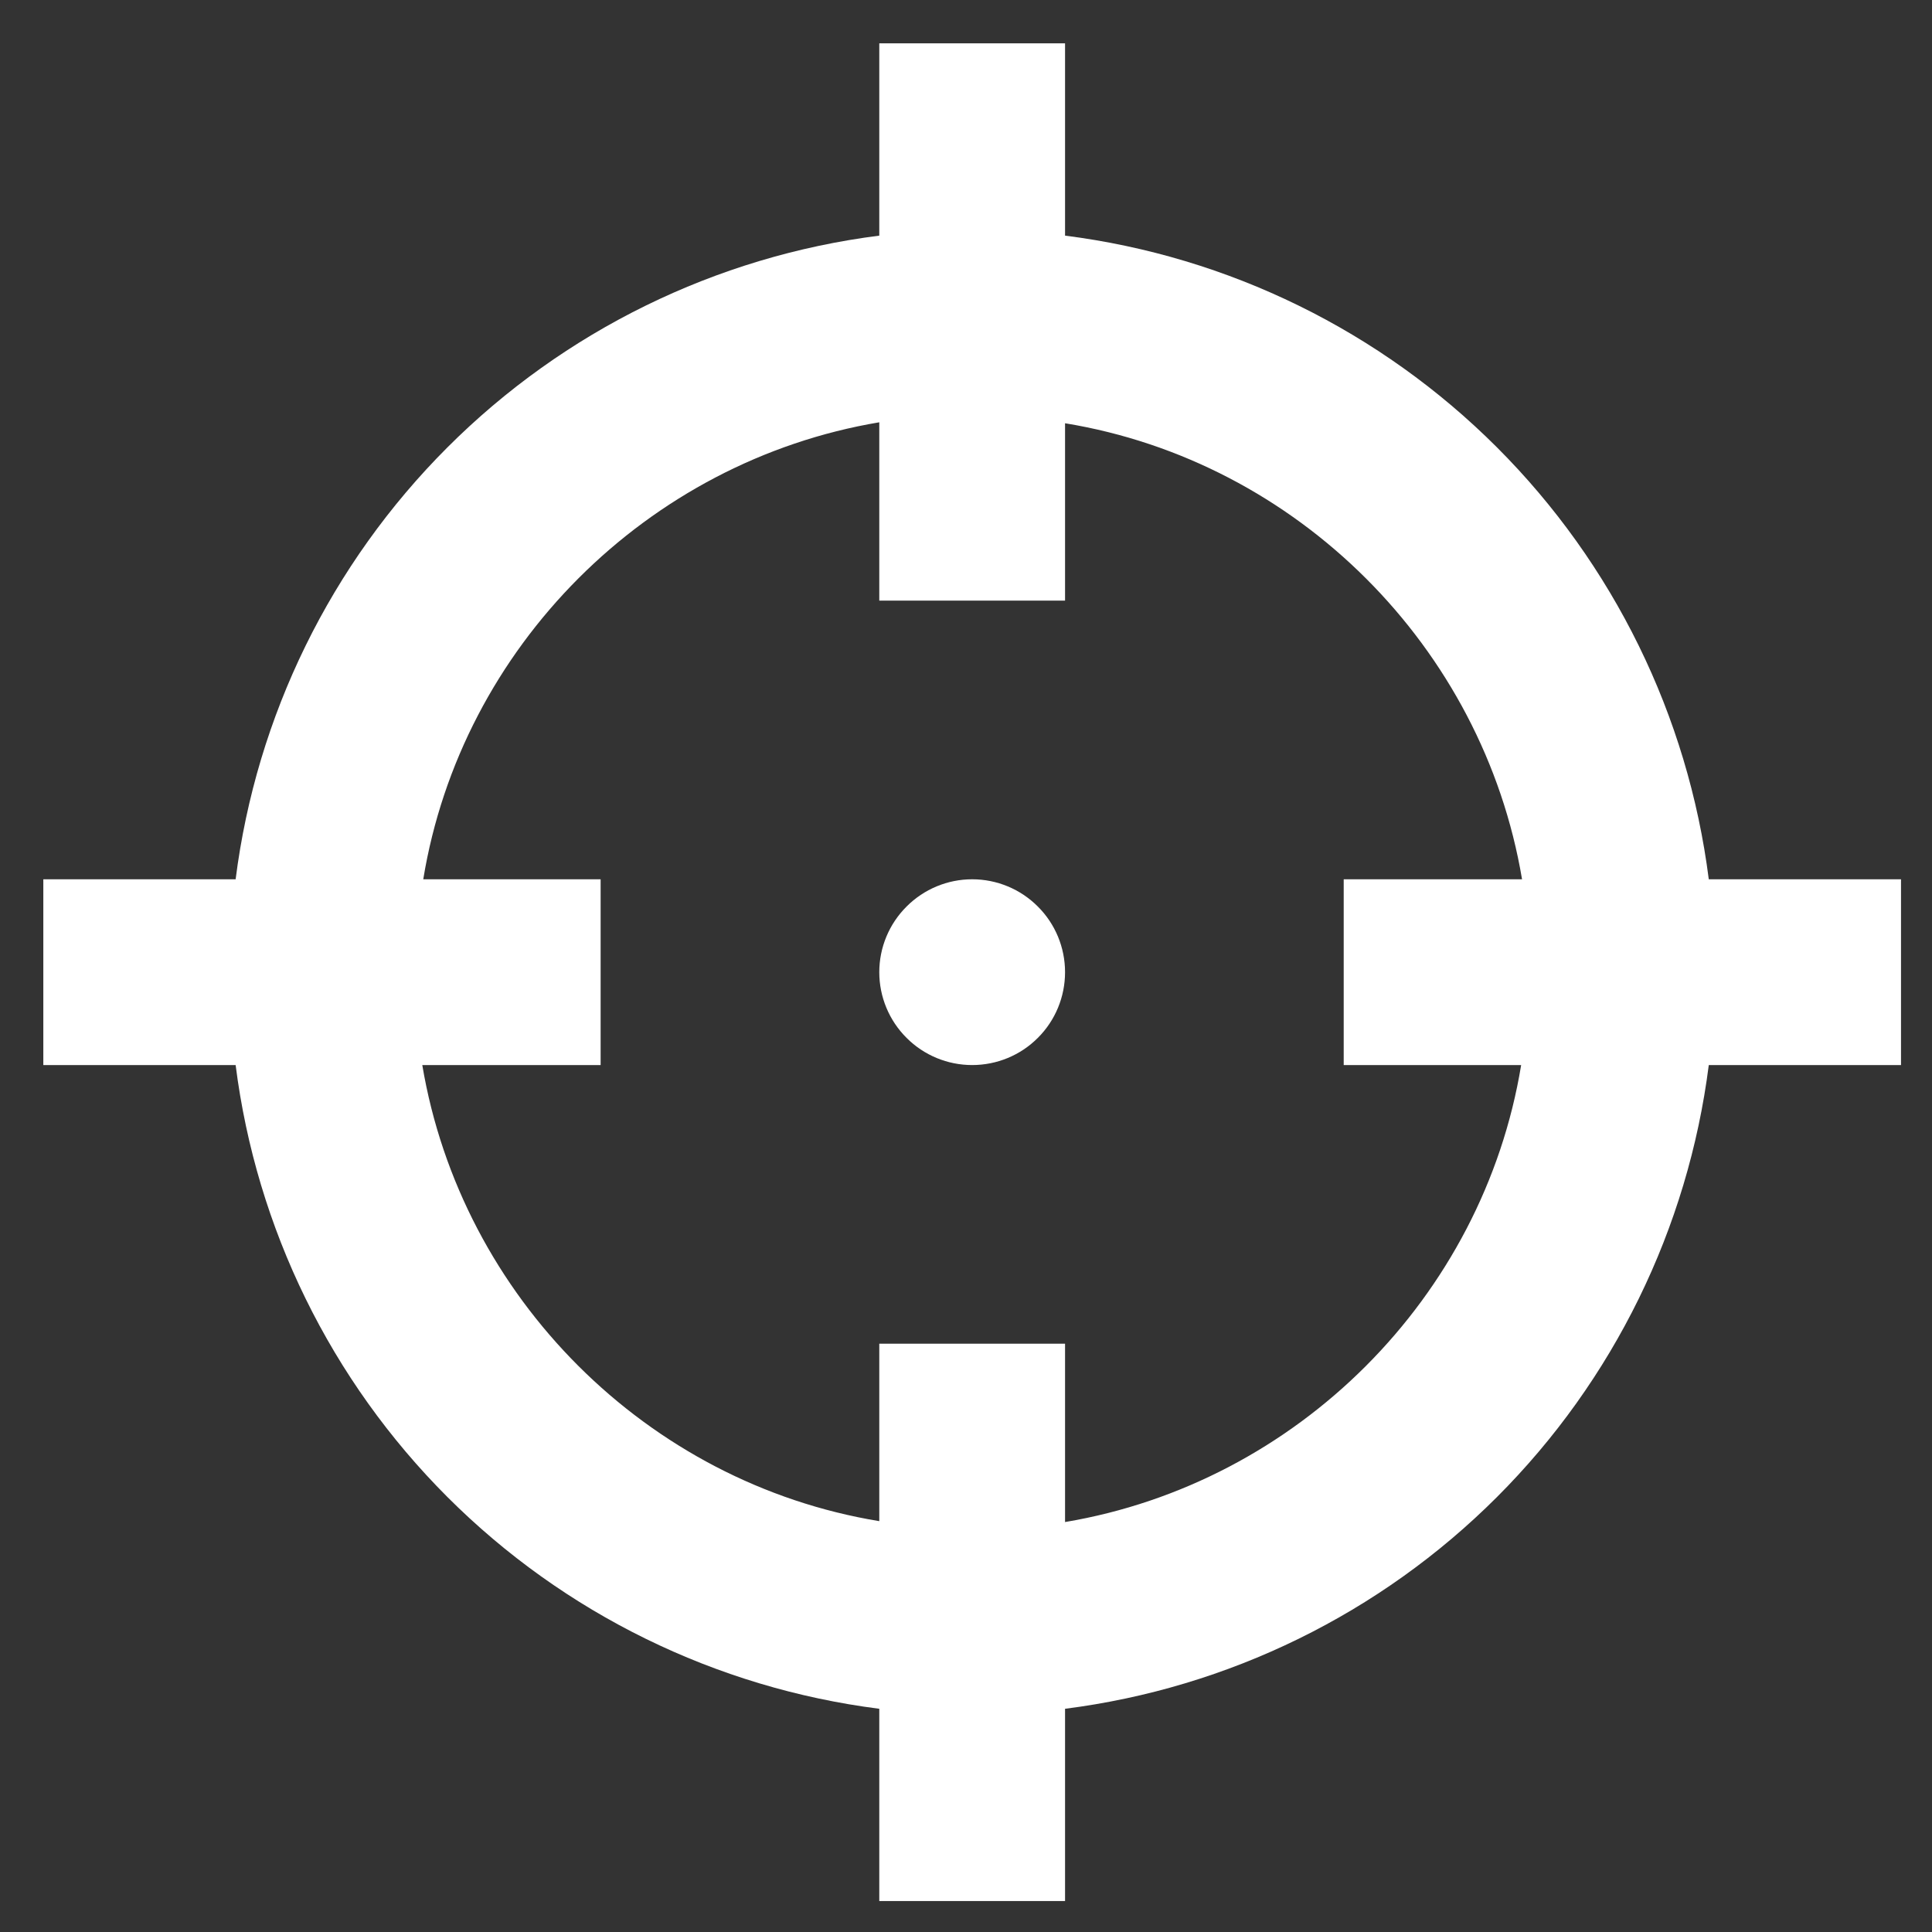 <svg width="26" height="26" viewBox="0 0 26 26" fill="none" xmlns="http://www.w3.org/2000/svg">
<rect x="0" y="0" width="26" height="26" fill="#333333" stroke="none"/>
<path d="M11.833 0.583V3.171C9.634 3.45 7.589 4.453 6.021 6.021C4.453 7.589 3.45 9.633 3.171 11.833H0.583V14.333H3.171C3.45 16.533 4.453 18.578 6.021 20.146C7.589 21.714 9.634 22.716 11.833 22.996V25.583H14.333V22.996C16.533 22.716 18.578 21.714 20.146 20.146C21.714 18.578 22.716 16.533 22.996 14.333H25.583V11.833H22.996C22.716 9.633 21.714 7.589 20.146 6.021C18.578 4.453 16.533 3.45 14.333 3.171V0.583M11.833 5.683V8.083H14.333V5.696C17.458 6.208 19.958 8.708 20.483 11.833H18.083V14.333H20.471C19.958 17.458 17.458 19.958 14.333 20.483V18.083H11.833V20.471C8.708 19.958 6.208 17.458 5.683 14.333H8.083V11.833H5.696C6.208 8.708 8.708 6.208 11.833 5.683ZM13.083 11.833C12.752 11.833 12.434 11.965 12.2 12.2C11.965 12.434 11.833 12.752 11.833 13.083C11.833 13.415 11.965 13.733 12.2 13.967C12.434 14.202 12.752 14.333 13.083 14.333C13.415 14.333 13.733 14.202 13.967 13.967C14.202 13.733 14.333 13.415 14.333 13.083C14.333 12.752 14.202 12.434 13.967 12.2C13.733 11.965 13.415 11.833 13.083 11.833Z" fill="white"/>
</svg>

